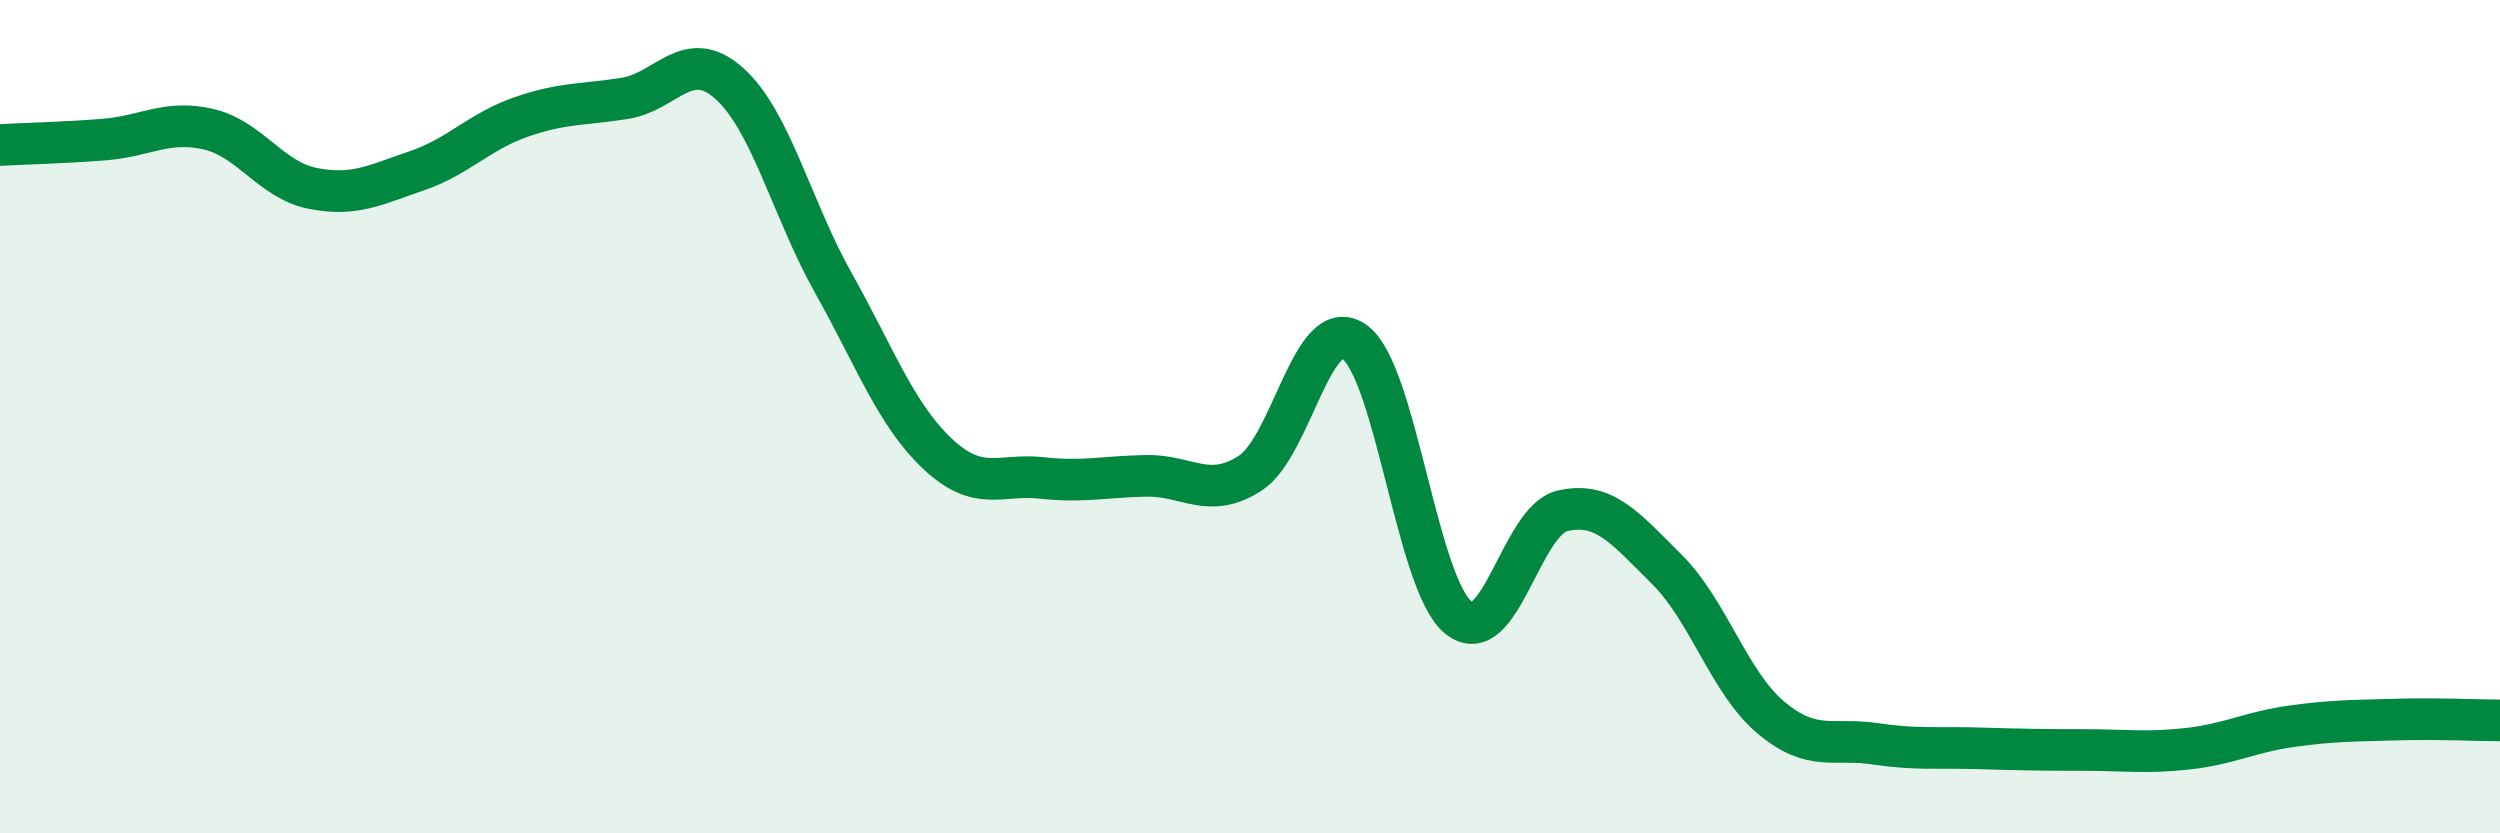 
    <svg width="60" height="20" viewBox="0 0 60 20" xmlns="http://www.w3.org/2000/svg">
      <path
        d="M 0,3.48 C 0.5,3.45 1.5,3.43 2.5,3.35 C 3.5,3.27 4,2.87 5,3.1 C 6,3.33 6.5,4.32 7.5,4.52 C 8.5,4.72 9,4.44 10,4.1 C 11,3.76 11.5,3.16 12.5,2.81 C 13.5,2.46 14,2.52 15,2.36 C 16,2.2 16.5,1.11 17.5,2 C 18.5,2.89 19,5.01 20,6.79 C 21,8.57 21.5,9.95 22.5,10.89 C 23.5,11.83 24,11.36 25,11.47 C 26,11.58 26.5,11.44 27.5,11.42 C 28.5,11.4 29,12 30,11.36 C 31,10.72 31.5,7.51 32.5,8.2 C 33.5,8.89 34,14.01 35,14.82 C 36,15.63 36.5,12.49 37.5,12.26 C 38.5,12.03 39,12.67 40,13.66 C 41,14.65 41.5,16.38 42.5,17.22 C 43.5,18.06 44,17.7 45,17.85 C 46,18 46.5,17.93 47.5,17.96 C 48.5,17.99 49,18 50,18 C 51,18 51.5,18.08 52.5,17.97 C 53.5,17.86 54,17.57 55,17.43 C 56,17.29 56.5,17.3 57.5,17.27 C 58.5,17.24 59.5,17.29 60,17.29L60 20L0 20Z"
        fill="#008740"
        opacity="0.1"
        stroke-linecap="round"
        stroke-linejoin="round"
      />
      <path
        d="M 0,3.48 C 0.5,3.45 1.5,3.43 2.5,3.35 C 3.5,3.27 4,2.87 5,3.1 C 6,3.33 6.5,4.32 7.5,4.52 C 8.5,4.72 9,4.44 10,4.1 C 11,3.76 11.5,3.16 12.5,2.81 C 13.5,2.46 14,2.52 15,2.36 C 16,2.2 16.5,1.11 17.5,2 C 18.5,2.89 19,5.01 20,6.79 C 21,8.57 21.5,9.95 22.5,10.89 C 23.5,11.83 24,11.36 25,11.47 C 26,11.58 26.5,11.44 27.5,11.42 C 28.5,11.4 29,12 30,11.36 C 31,10.72 31.5,7.51 32.5,8.2 C 33.5,8.89 34,14.01 35,14.82 C 36,15.63 36.5,12.49 37.5,12.26 C 38.5,12.03 39,12.67 40,13.66 C 41,14.65 41.5,16.38 42.5,17.22 C 43.5,18.06 44,17.7 45,17.85 C 46,18 46.5,17.93 47.5,17.96 C 48.5,17.99 49,18 50,18 C 51,18 51.5,18.08 52.5,17.97 C 53.5,17.86 54,17.57 55,17.43 C 56,17.29 56.5,17.3 57.5,17.27 C 58.5,17.24 59.5,17.29 60,17.29"
        stroke="#008740"
        stroke-width="1"
        fill="none"
        stroke-linecap="round"
        stroke-linejoin="round"
      />
    </svg>
  